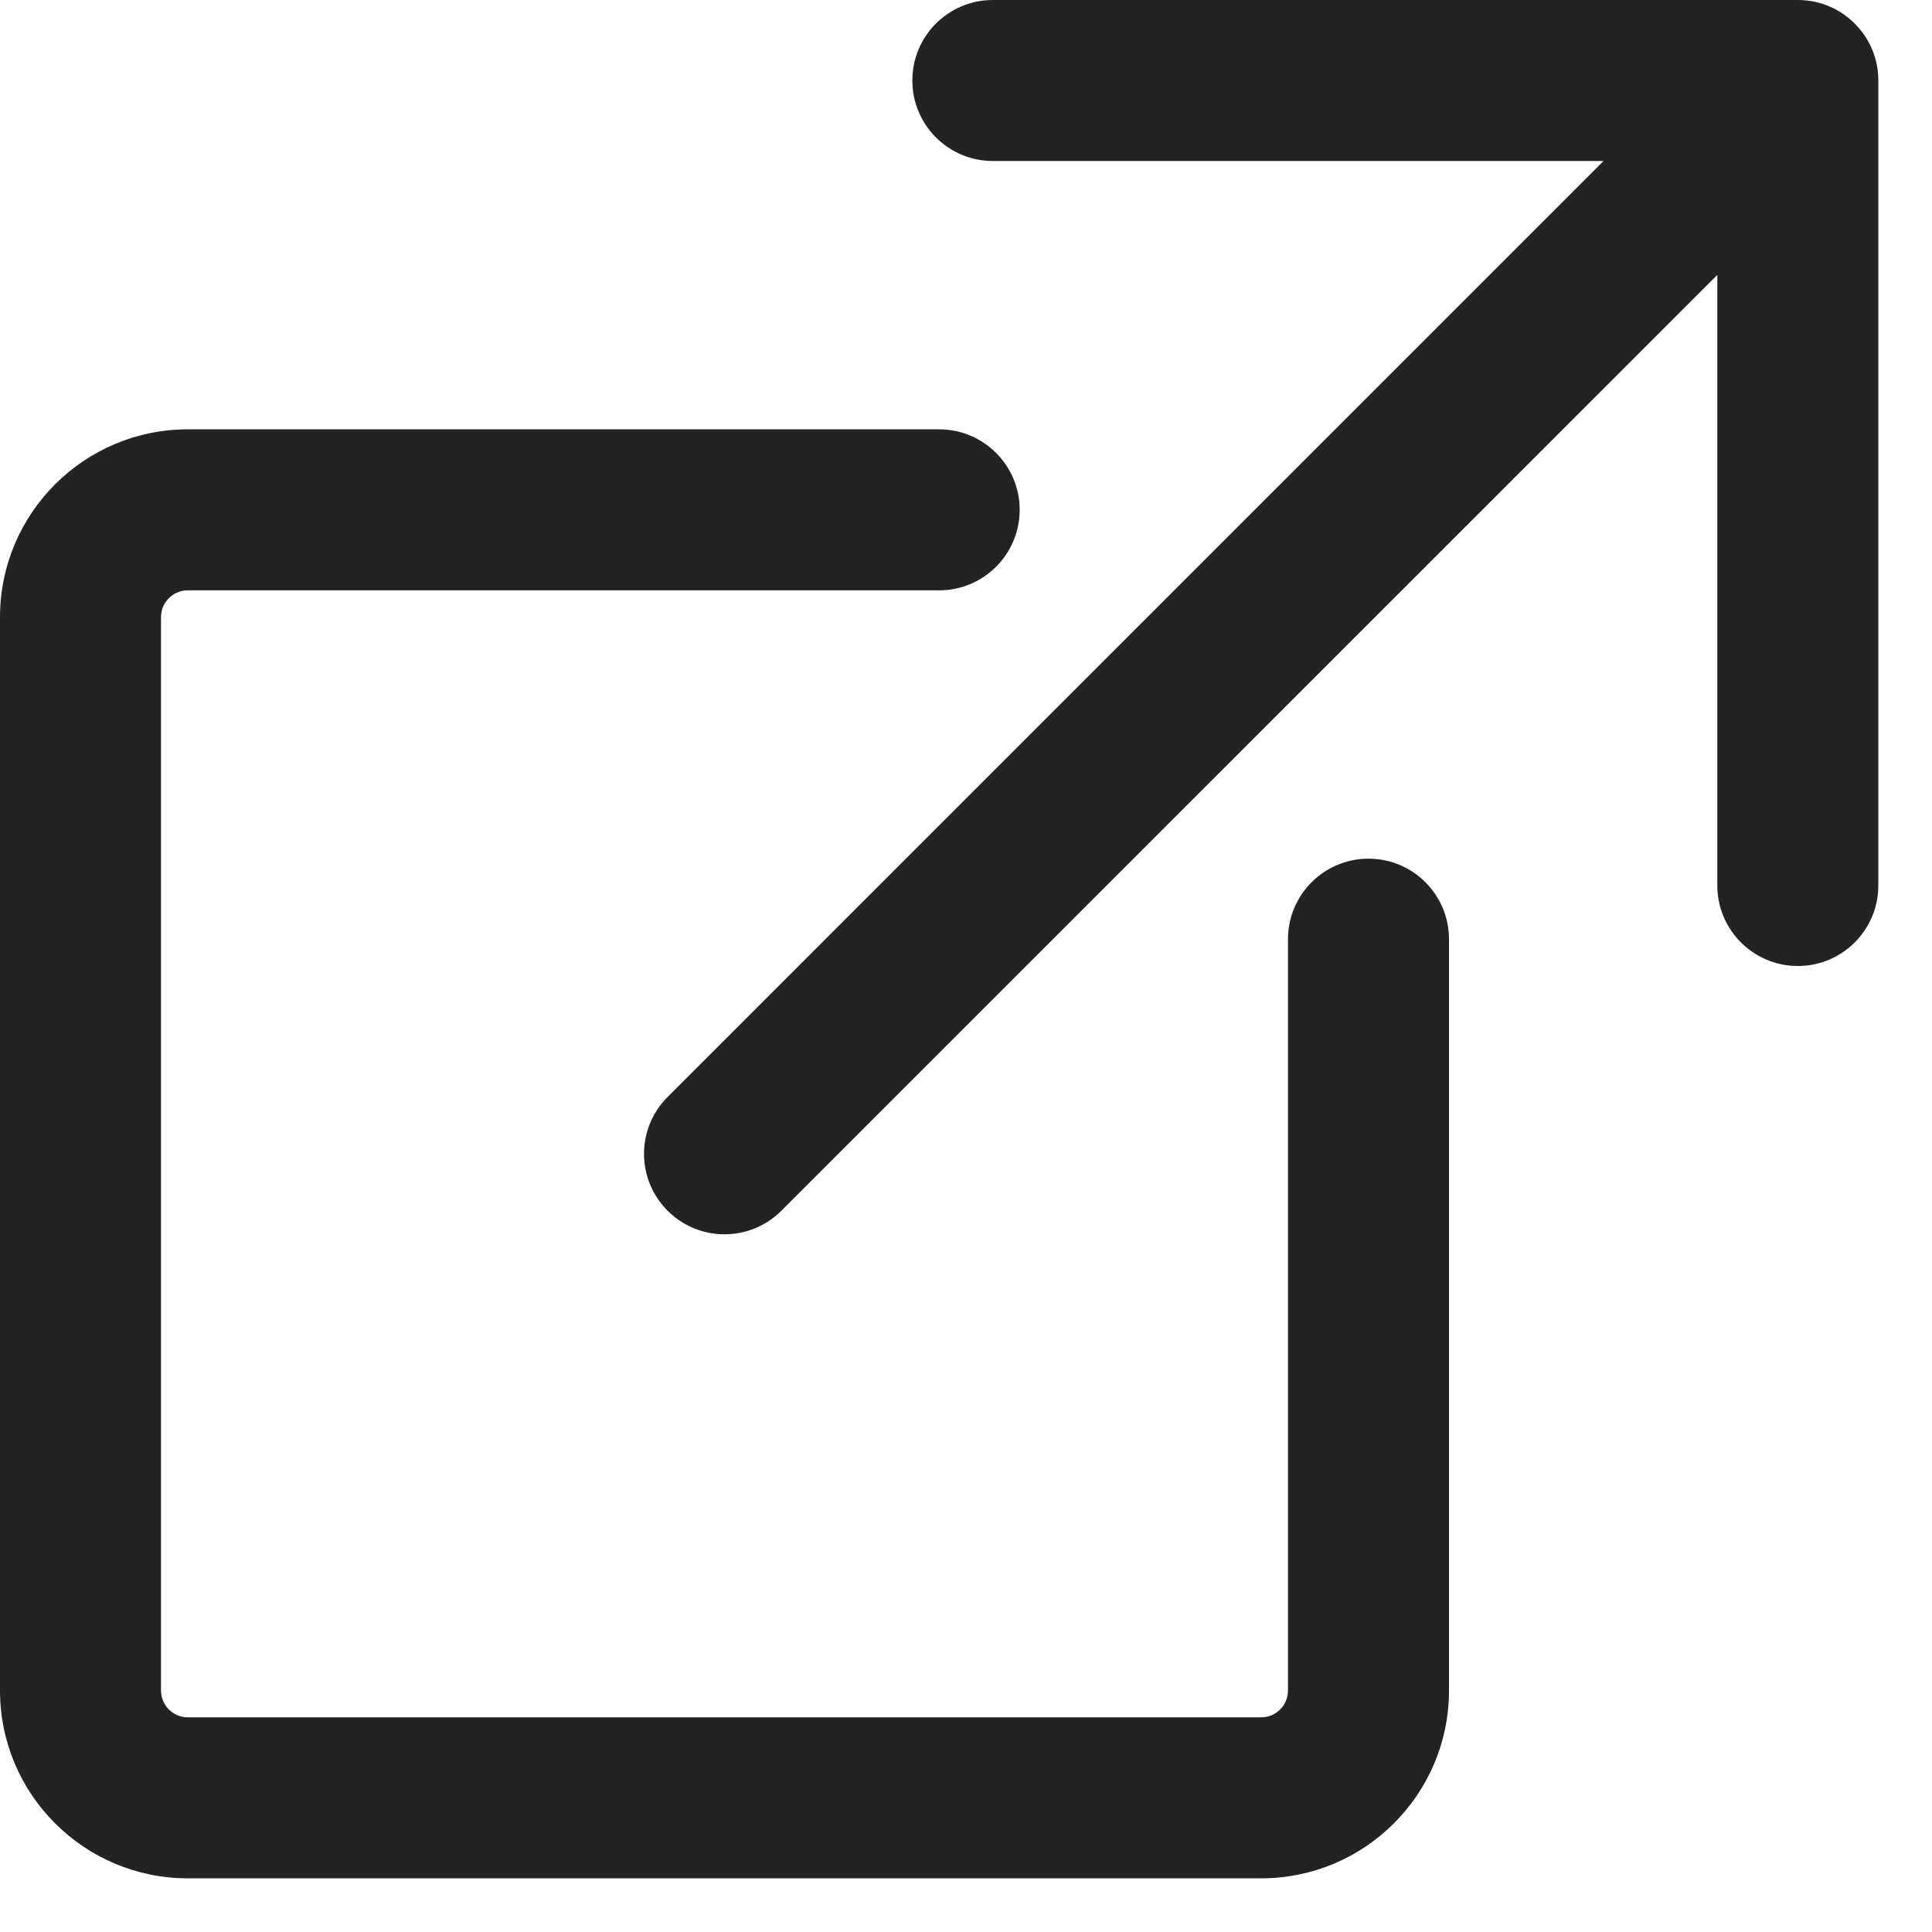 <?xml version="1.0" encoding="utf-8"?>
<svg xmlns="http://www.w3.org/2000/svg" fill="none" height="100%" overflow="visible" preserveAspectRatio="none" style="display: block;" viewBox="0 0 18 18" width="100%">
<path d="M8.75 4C9.164 4 9.5 4.336 9.5 4.75C9.5 5.164 9.164 5.5 8.75 5.5H1.75C1.612 5.5 1.5 5.612 1.5 5.75V15.75C1.5 15.888 1.612 16 1.75 16H11.75C11.888 16 12 15.888 12 15.75V8.75C12 8.336 12.336 8 12.75 8C13.164 8 13.5 8.336 13.5 8.75V15.75C13.5 16.716 12.716 17.5 11.75 17.5H1.75C0.784 17.5 0 16.716 0 15.75V5.75C0 4.784 0.784 4 1.75 4H8.75ZM16.75 0C16.956 0 17.143 0.083 17.278 0.218L17.282 0.222C17.353 0.293 17.407 0.375 17.443 0.463C17.48 0.551 17.5 0.648 17.5 0.75V8.25C17.5 8.664 17.164 9 16.75 9C16.336 9 16 8.664 16 8.25V2.561L7.28 11.28C6.987 11.573 6.513 11.573 6.22 11.28C5.927 10.987 5.927 10.513 6.22 10.22L14.94 1.5H9.25C8.836 1.5 8.5 1.164 8.5 0.75C8.5 0.336 8.836 0 9.25 0H16.75Z" fill="#232323" id="shape"/>
</svg>